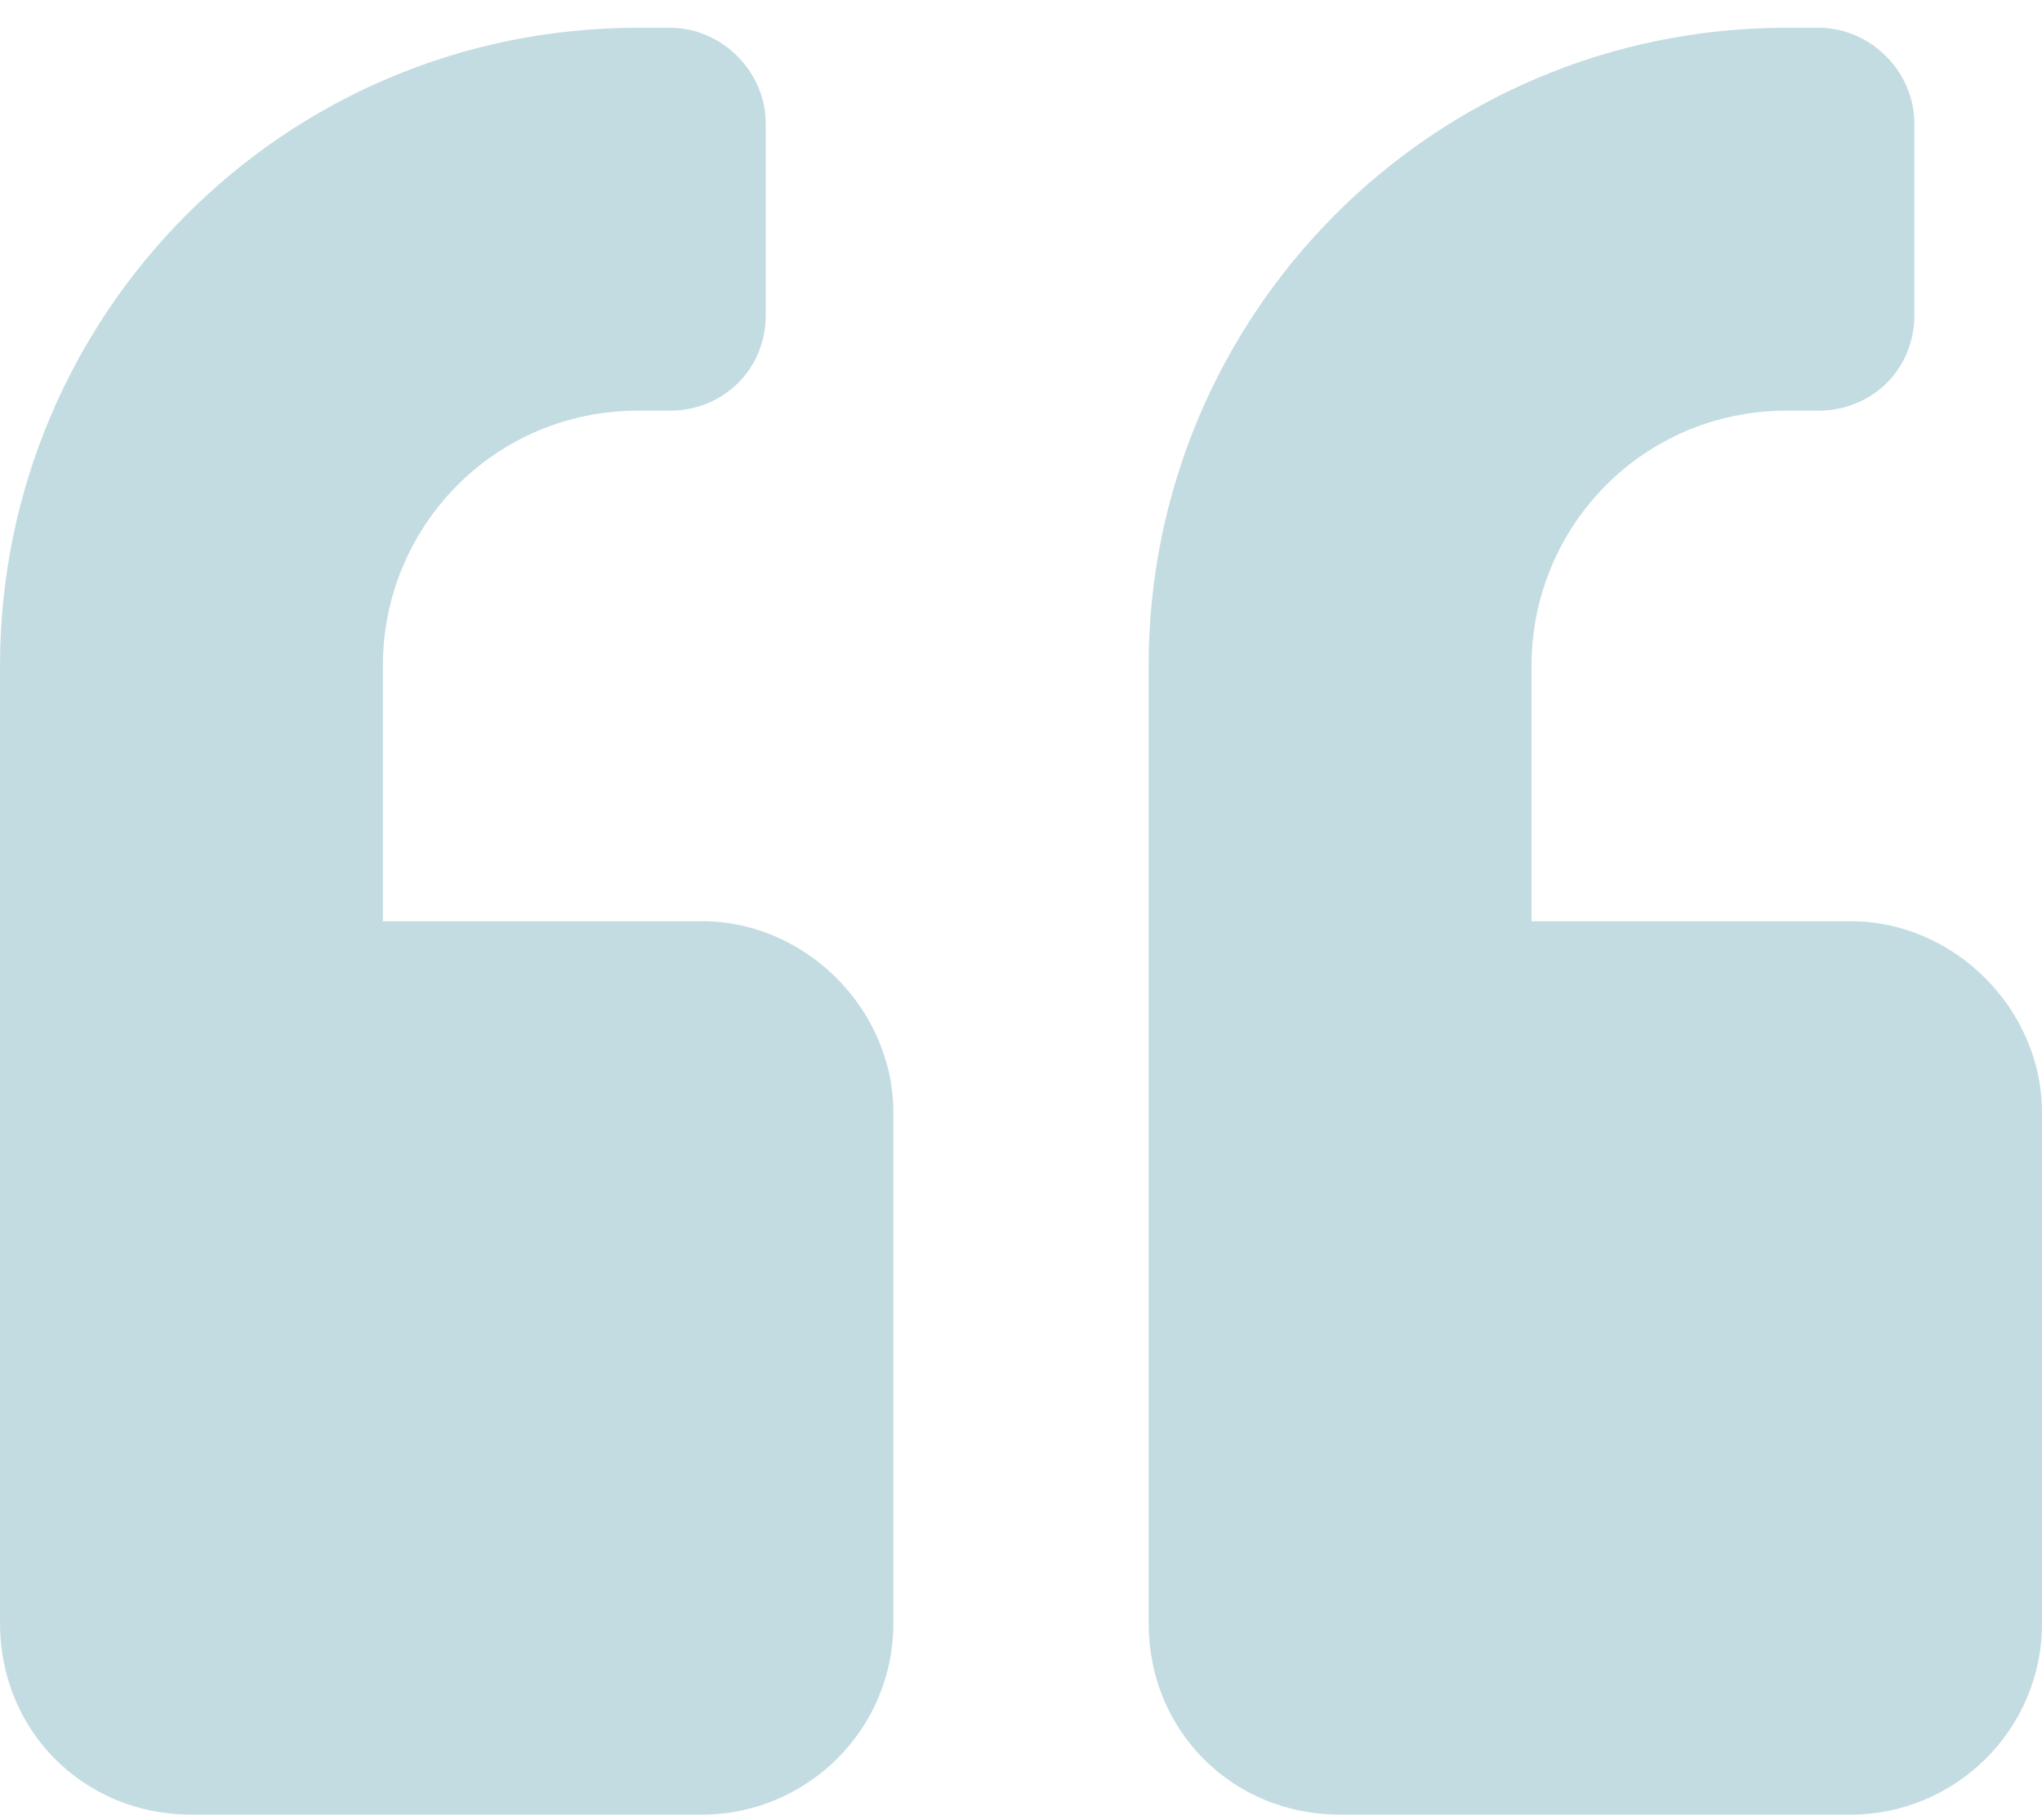 <svg width="46" height="41" viewBox="0 0 46 41" fill="none" xmlns="http://www.w3.org/2000/svg">
<path d="M41.688 20.75H34.5V15C34.5 11.855 37.016 9.25 40.25 9.25H40.969C42.137 9.25 43.125 8.352 43.125 7.094V2.781C43.125 1.613 42.137 0.625 40.969 0.625H40.25C32.254 0.625 25.875 7.094 25.875 15V36.562C25.875 38.988 27.762 40.875 30.188 40.875H41.688C44.023 40.875 46 38.988 46 36.562V25.062C46 22.727 44.023 20.75 41.688 20.75ZM15.812 20.75H8.625V15C8.625 11.855 11.141 9.25 14.375 9.25H15.094C16.262 9.25 17.25 8.352 17.25 7.094V2.781C17.25 1.613 16.262 0.625 15.094 0.625H14.375C6.379 0.625 0 7.094 0 15V36.562C0 38.988 1.887 40.875 4.312 40.875H15.812C18.148 40.875 20.125 38.988 20.125 36.562V25.062C20.125 22.727 18.148 20.75 15.812 20.75Z" fill="#C3DCE2"/>
</svg>
